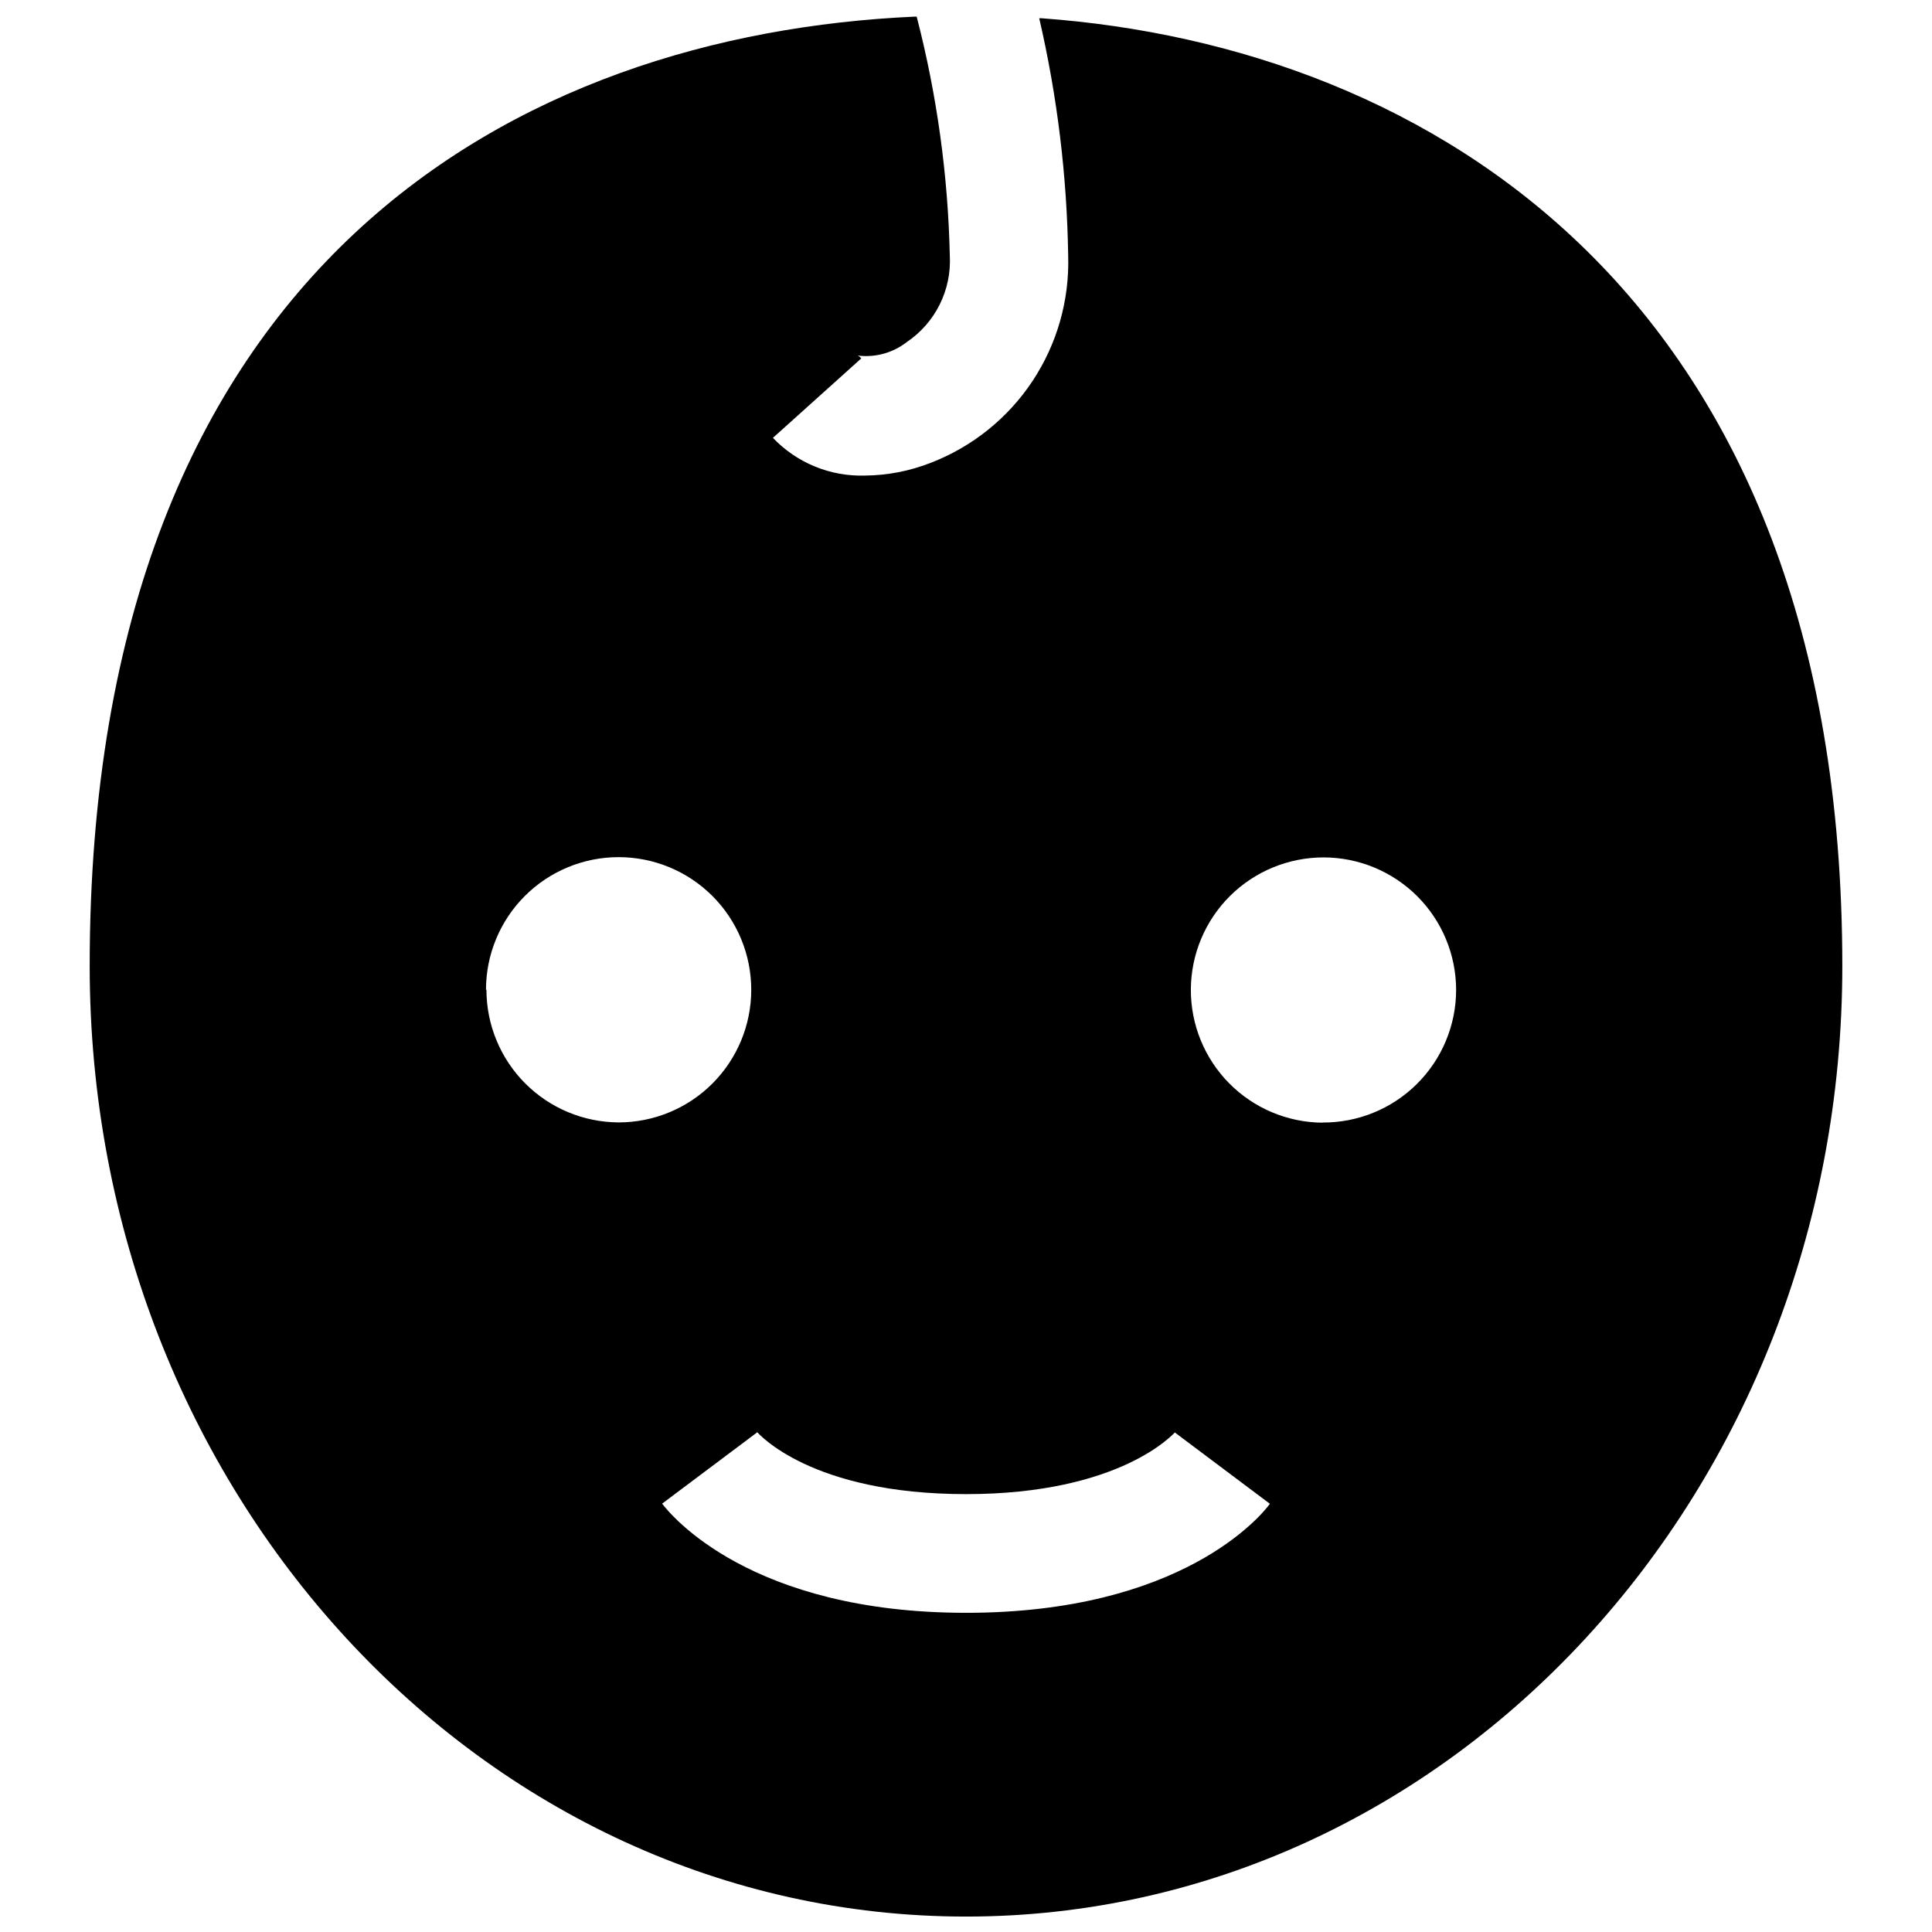 <?xml version="1.0" encoding="UTF-8"?>
<!-- Uploaded to: SVG Repo, www.svgrepo.com, Generator: SVG Repo Mixer Tools -->
<svg width="800px" height="800px" version="1.1" viewBox="144 144 512 512" xmlns="http://www.w3.org/2000/svg">
 <defs>
  <clipPath id="a">
   <path d="m167 148.09h466v503.81h-466z"/>
  </clipPath>
 </defs>
 <g clip-path="url(#a)">
  <path d="m386.38 148.41c-104.18 4.684-218.61 64.469-218.61 251.59 0 139.14 103.91 251.91 232.23 251.91 128.31 0 232.23-112.77 232.23-251.91-0.004-177.91-109.78-243.72-212.16-251.16h-0.668c4.789 20.66 7.359 41.773 7.676 62.977 0.352 11.785-2.961 23.387-9.48 33.207-6.523 9.82-15.93 17.375-26.926 21.621-5.57 2.188-11.496 3.336-17.477 3.387-9.172 0.277-18.031-3.356-24.363-9.996l23.418-21.059c-0.254-0.305-0.559-0.559-0.906-0.75 4.602 0.578 9.246-0.695 12.91-3.539 7.598-5.098 11.949-13.816 11.453-22.949-0.473-21.379-3.418-42.629-8.777-63.328m-114.14 257.89c0-9.324 3.703-18.262 10.297-24.855 6.59-6.59 15.531-10.293 24.852-10.293 9.324 0 18.266 3.703 24.855 10.293 6.59 6.594 10.293 15.531 10.293 24.855 0 9.32-3.703 18.262-10.293 24.852-6.59 6.594-15.531 10.297-24.855 10.297-9.297-0.043-18.199-3.762-24.766-10.348-6.562-6.586-10.254-15.504-10.262-24.801zm127.21 165.11c-57.152 0-78.289-25.977-80.531-28.93l25.191-18.895-0.234-0.316c0.551 0.668 14.484 16.688 55.578 16.688s55.105-16.176 55.34-16.336l25.191 18.895c-2.25 3.117-23.387 28.895-80.535 28.895zm94.465-129.89h-0.004c-9.301-0.074-18.191-3.828-24.73-10.445-6.535-6.621-10.184-15.559-10.141-24.859 0.043-9.301 3.769-18.207 10.363-24.766 6.598-6.559 15.523-10.234 24.824-10.227 9.301 0.012 18.219 3.707 24.801 10.281 6.582 6.574 10.289 15.488 10.309 24.789 0 9.371-3.738 18.359-10.391 24.965-6.648 6.606-15.66 10.285-25.035 10.223z"/>
 </g>
</svg>